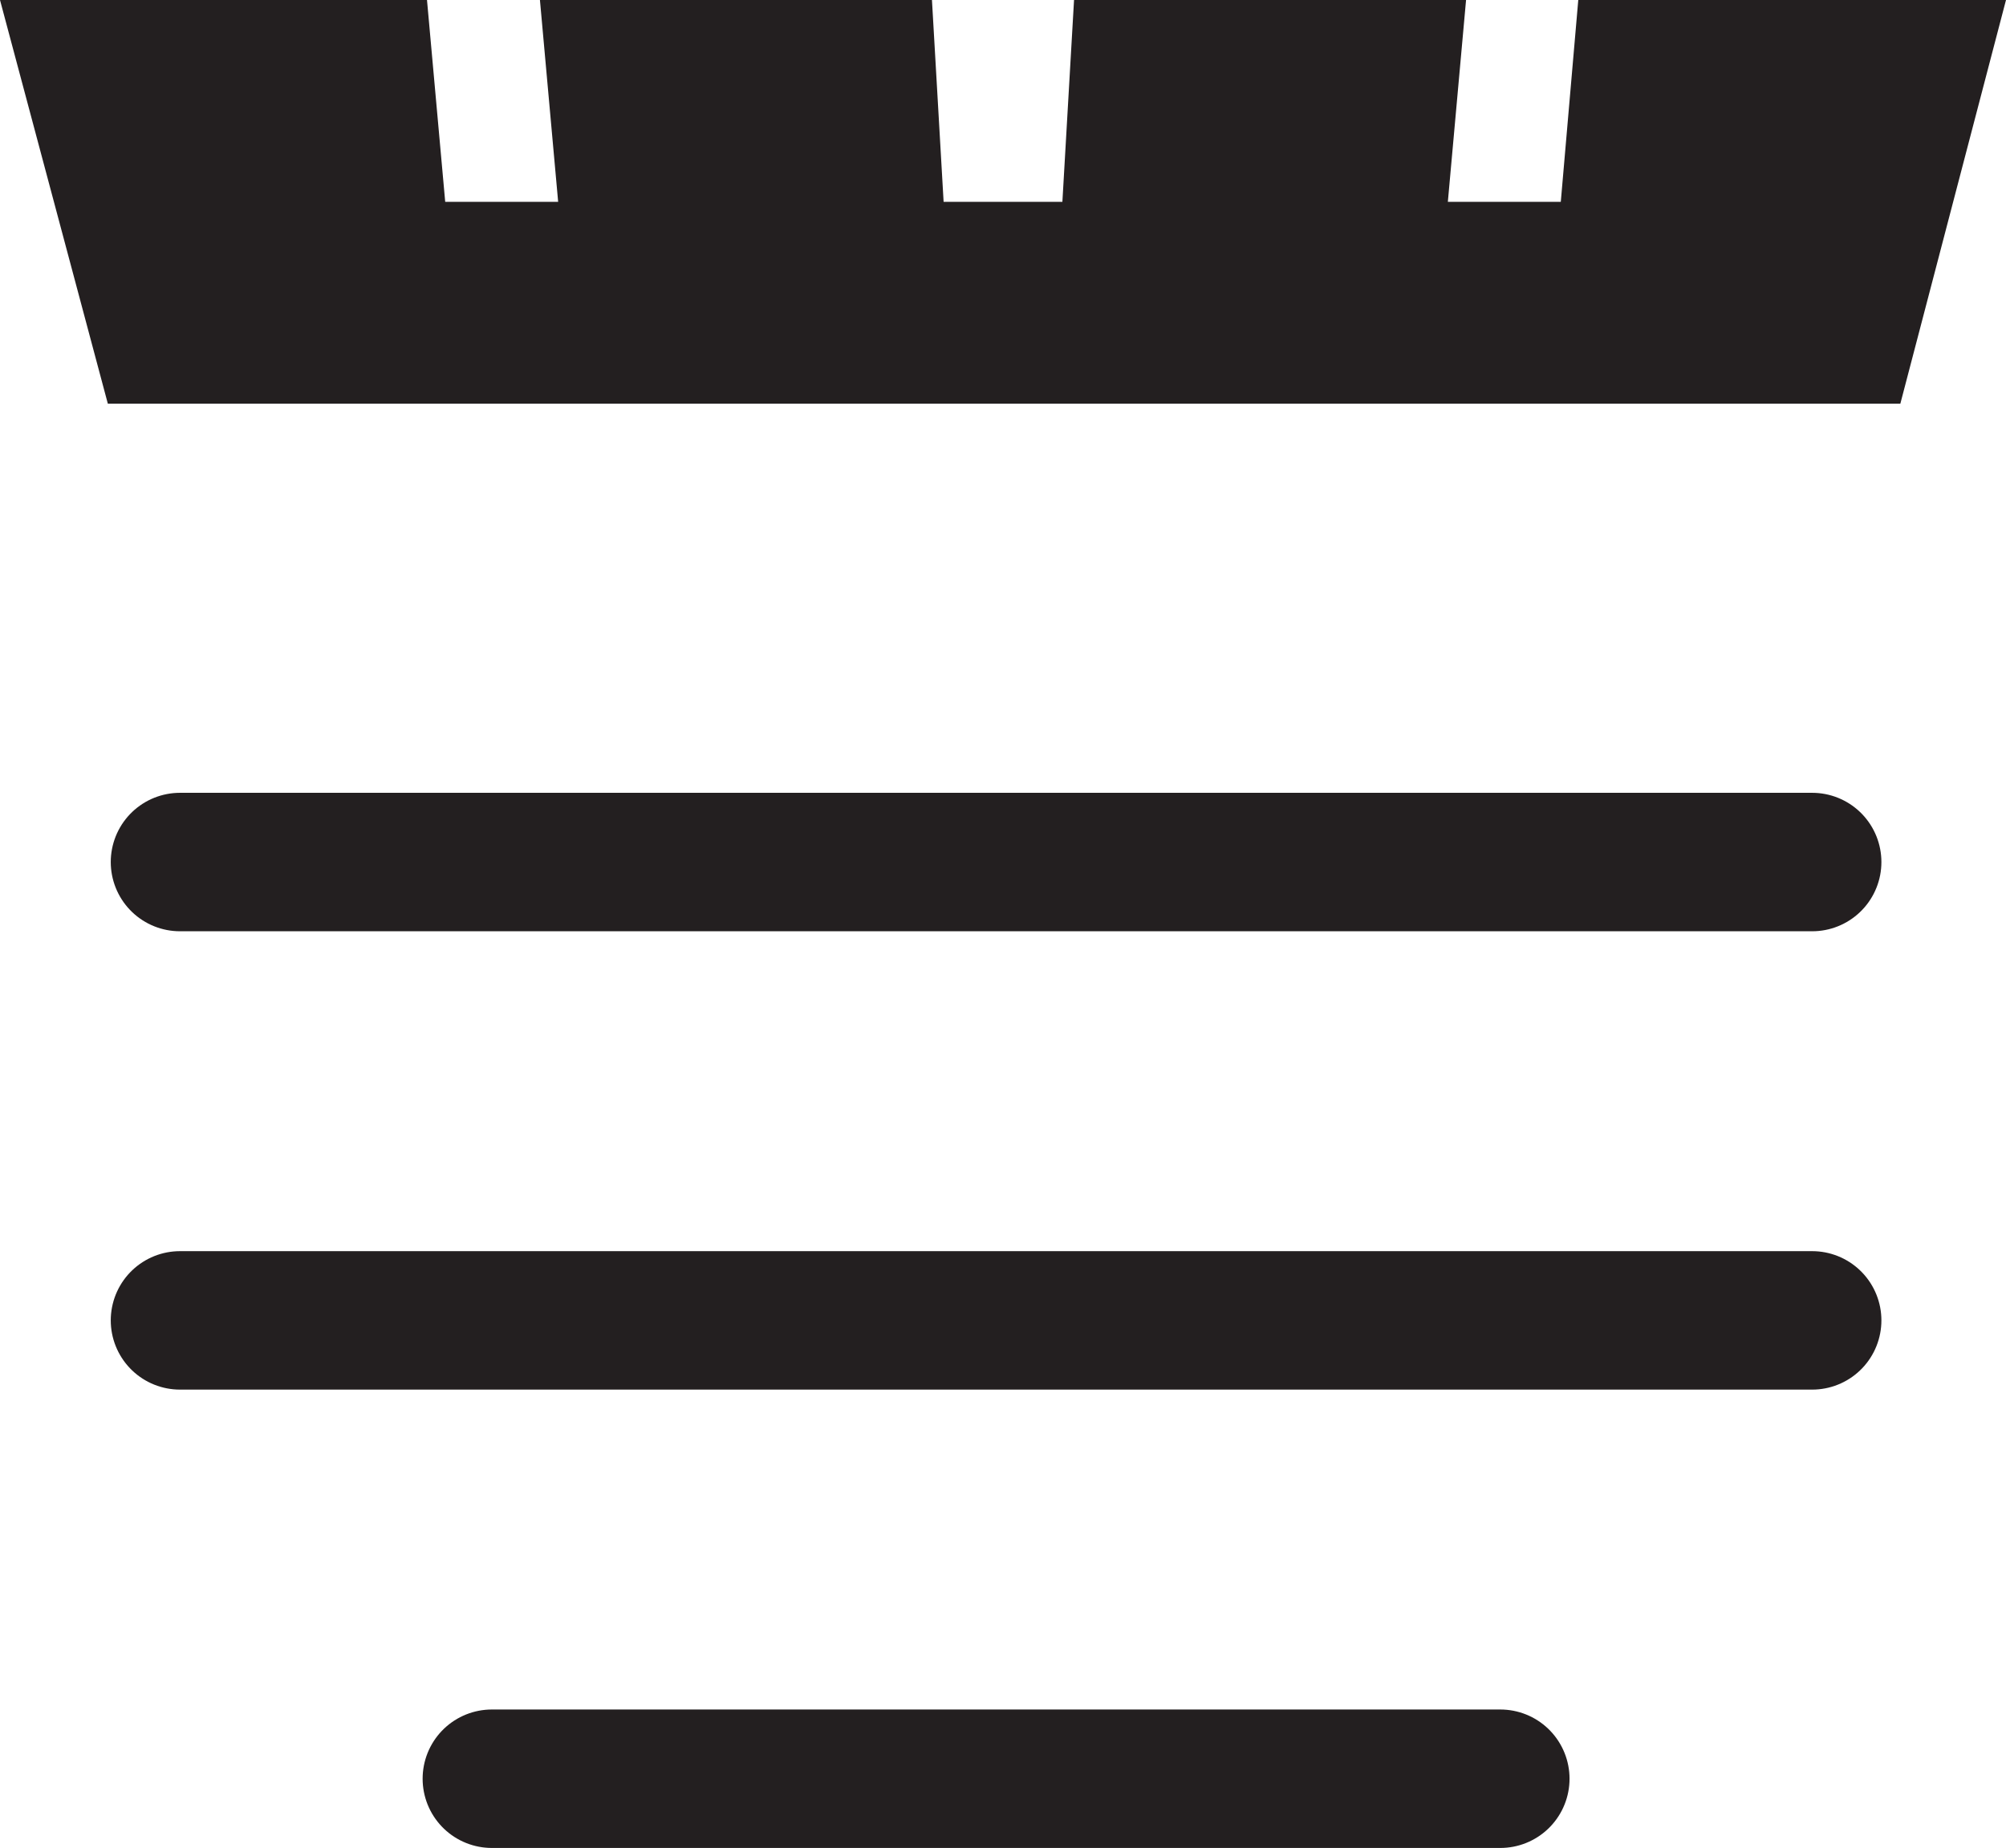 <svg xmlns="http://www.w3.org/2000/svg" viewBox="0 0 27.53 25.36"><defs><style>.cls-1{fill:#231f20;}.cls-2{fill:none;stroke:#231f20;stroke-linecap:round;stroke-miterlimit:10;stroke-width:1.9px;}</style></defs><g id="Layer_2" data-name="Layer 2"><g id="Layer_1-2" data-name="Layer 1"><polygon class="cls-1" points="21.66 0 21.42 2.77 19.87 2.77 20.12 0 14.74 0 14.58 2.77 13.76 2.77 12.95 2.77 12.79 0 7.41 0 7.66 2.77 6.11 2.77 5.86 0 0 0 1.48 5.54 13.76 5.54 26.08 5.54 27.53 0 21.66 0"></polygon><line class="cls-2" x1="2.47" y1="11.83" x2="24.87" y2="11.83"></line><line class="cls-2" x1="2.47" y1="18.12" x2="24.87" y2="18.12"></line><line class="cls-2" x1="6.75" y1="24.41" x2="20.59" y2="24.41"></line></g></g></svg>